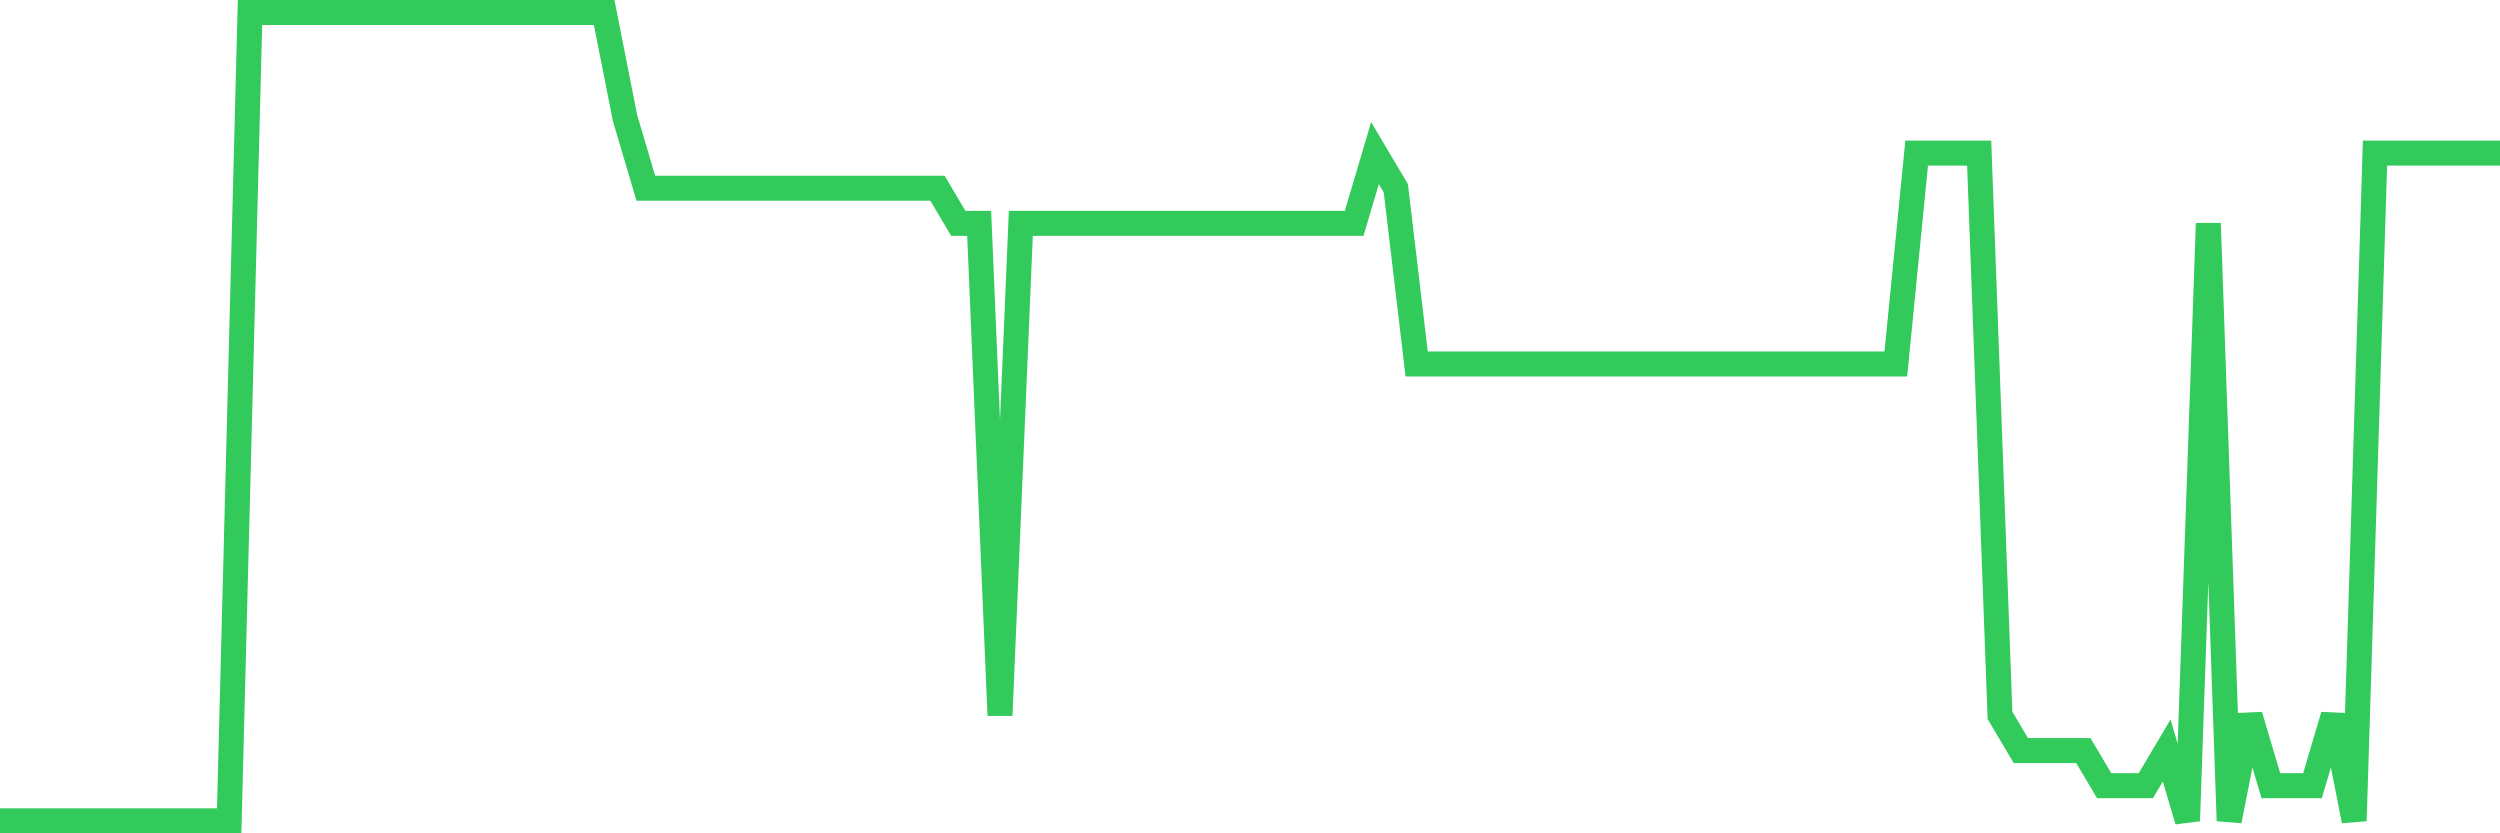 <svg
  xmlns="http://www.w3.org/2000/svg"
  xmlns:xlink="http://www.w3.org/1999/xlink"
  width="120"
  height="40"
  viewBox="0 0 120 40"
  preserveAspectRatio="none"
>
  <polyline
    points="0,39.4 1,39.4 2,39.4 3,39.4 4,39.4 5,39.4 6,39.4 7,39.4 8,39.4 9,39.4 10,39.4 11,39.4 12,0.6 13,0.6 14,0.6 15,0.6 16,0.6 17,0.6 18,0.6 19,0.6 20,0.6 21,0.6 22,0.6 23,0.6 24,0.6 25,0.6 26,0.6 27,0.6 28,0.6 29,0.6 30,5.661 31,9.035 32,9.035 33,9.035 34,9.035 35,9.035 36,9.035 37,9.035 38,9.035 39,9.035 40,9.035 41,9.035 42,9.035 43,9.035 44,9.035 45,9.035 46,10.722 47,10.722 48,34.339 49,10.722 50,10.722 51,10.722 52,10.722 53,10.722 54,10.722 55,10.722 56,10.722 57,10.722 58,10.722 59,10.722 60,10.722 61,10.722 62,10.722 63,10.722 64,10.722 65,10.722 66,7.348 67,9.035 68,17.47 69,17.47 70,17.47 71,17.47 72,17.47 73,17.47 74,17.47 75,17.47 76,17.47 77,17.47 78,17.47 79,17.47 80,17.47 81,17.47 82,17.47 83,17.47 84,17.47 85,17.47 86,17.47 87,17.47 88,17.47 89,17.47 90,17.47 91,17.47 92,7.348 93,7.348 94,7.348 95,7.348 96,34.339 97,36.026 98,36.026 99,36.026 100,36.026 101,37.713 102,37.713 103,37.713 104,36.026 105,39.4 106,10.722 107,39.4 108,34.339 109,37.713 110,37.713 111,37.713 112,34.339 113,39.4 114,7.348 115,7.348 116,7.348 117,7.348 118,7.348 119,7.348 120,7.348"
    fill="none"
    stroke="#32ca5b"
    stroke-width="1.2"
  >
  </polyline>
</svg>